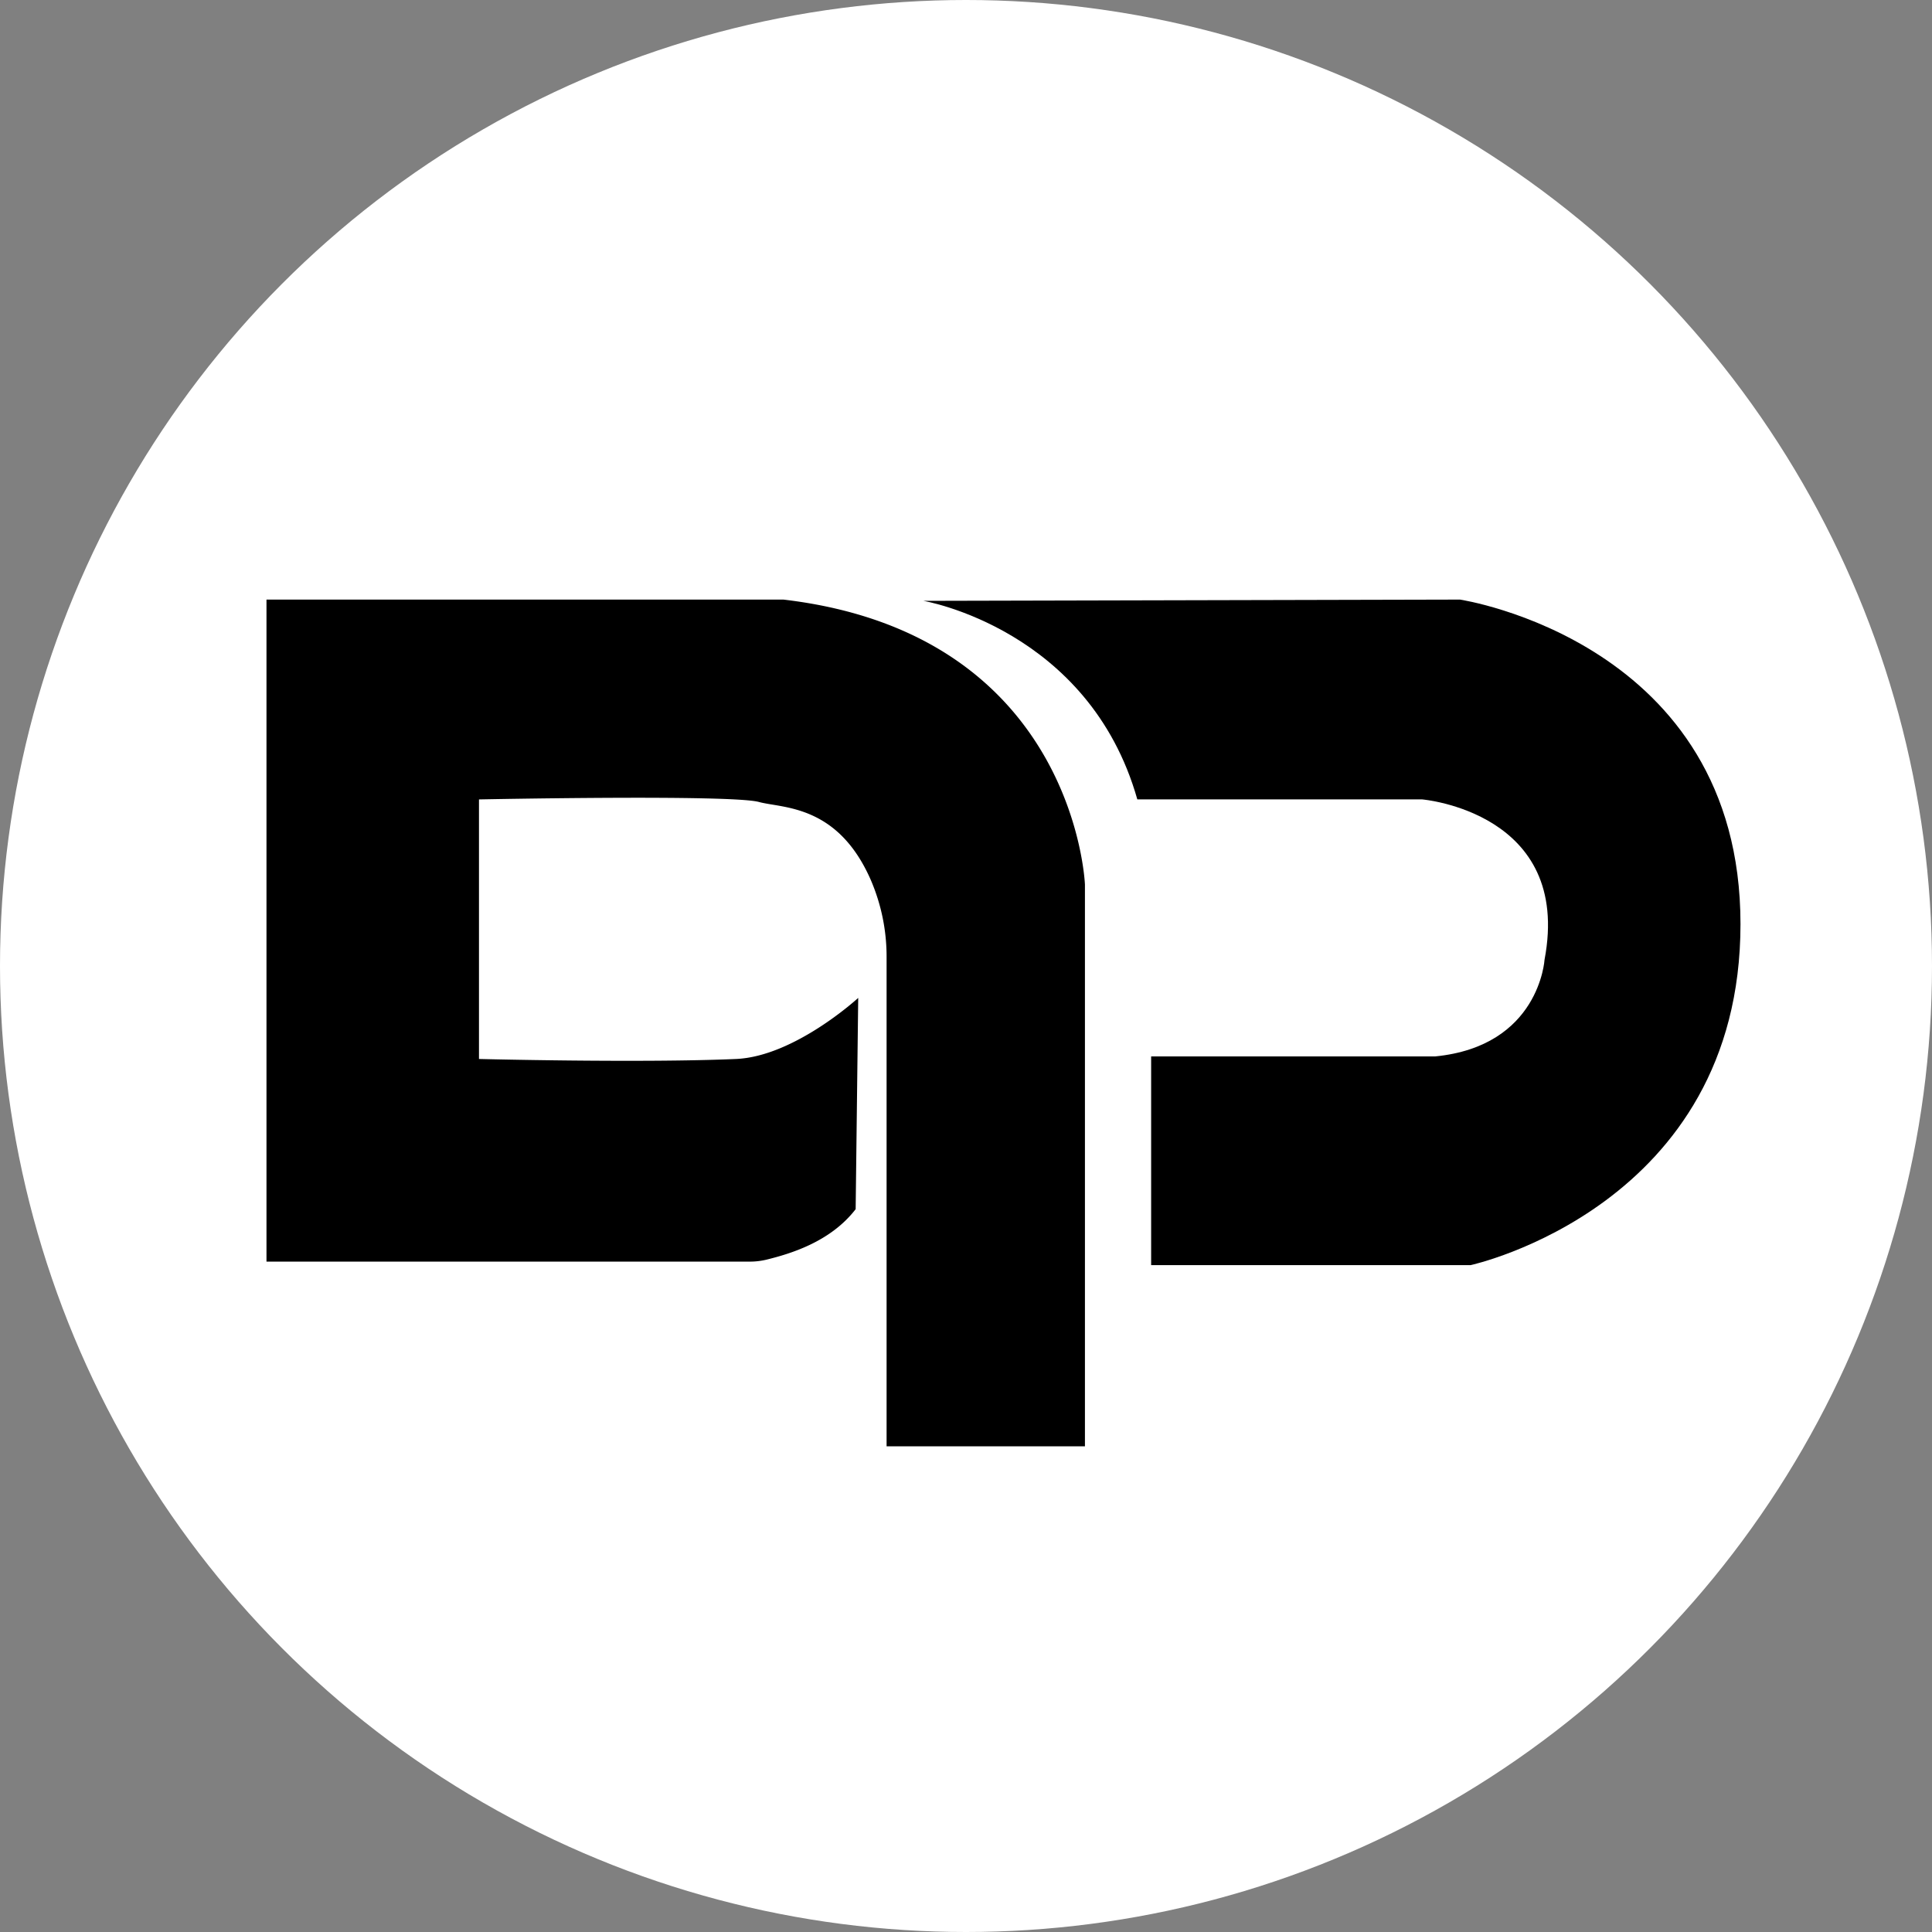 <svg xmlns="http://www.w3.org/2000/svg" width="87" height="87" fill="none"><rect width="100%" height="100%" fill="#808080" stroke="none"/><circle cx="43.5" cy="43.5" r="43.5" fill="#fff"/><path fill="#000" d="M12 27.002v29.81h21.766c.255 0 .511-.03.76-.091 1.008-.25 2.856-.777 4.005-2.271l.115-9.513s-2.865 2.636-5.501 2.75c-4.243.185-11.576 0-11.576 0V35.999s11.346-.229 12.607.115c1.064.29 3.54.1 5.034 3.506a8.726 8.726 0 0 1 .714 3.507V65.13h8.932V39.835s-.423-11.287-13.568-12.834H12Z"/><path fill="#000" d="M41.588 27.058s7.45 1.26 9.627 8.94h12.827s6.77.572 5.51 7.22c0 0-.23 3.896-4.929 4.354H51.837v9.398h14.386s12.153-2.636 12.153-15.358C78.376 28.891 65.746 27 65.746 27l-24.16.057.002.001Z"/></svg>